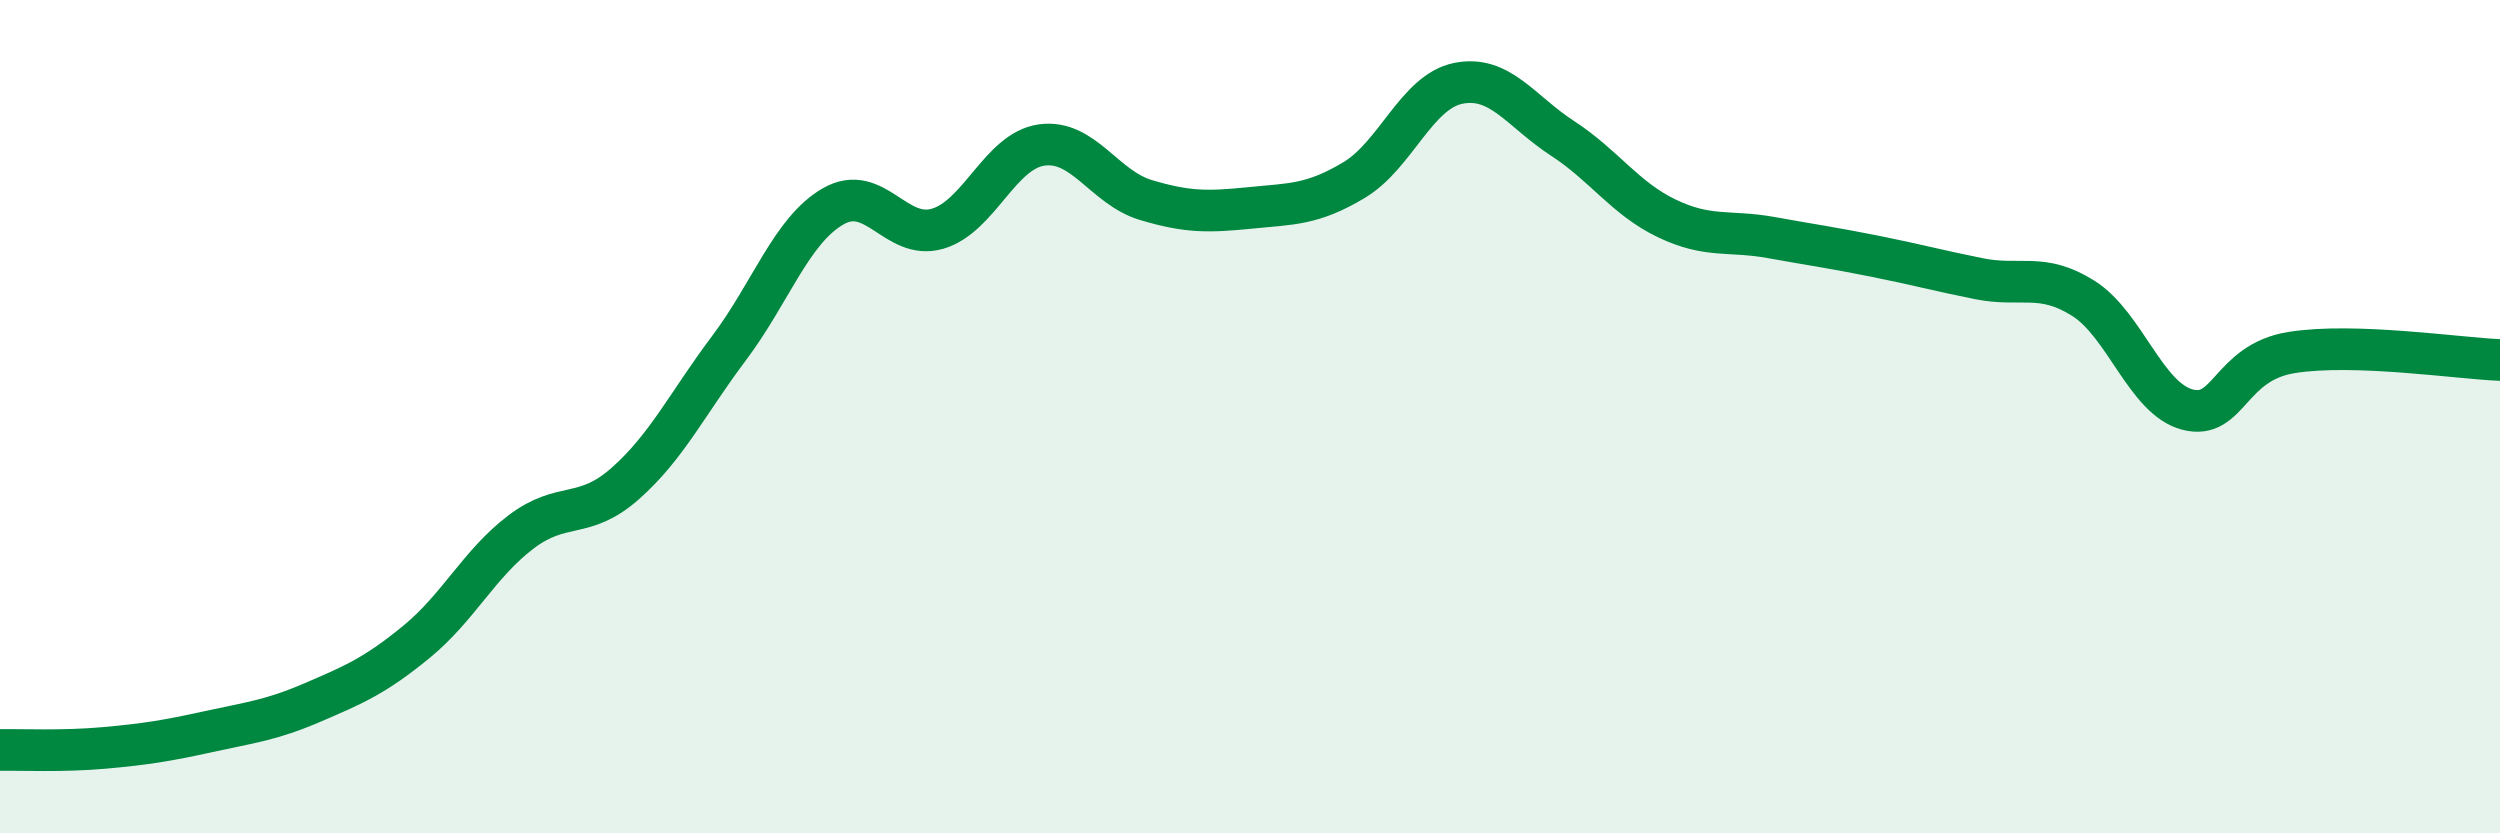 
    <svg width="60" height="20" viewBox="0 0 60 20" xmlns="http://www.w3.org/2000/svg">
      <path
        d="M 0,18 C 0.5,17.99 1.5,18.04 2.5,17.95 C 3.5,17.86 4,17.78 5,17.56 C 6,17.34 6.5,17.29 7.5,16.86 C 8.5,16.43 9,16.22 10,15.4 C 11,14.58 11.5,13.53 12.5,12.77 C 13.5,12.01 14,12.49 15,11.61 C 16,10.73 16.5,9.68 17.5,8.35 C 18.5,7.02 19,5.52 20,4.95 C 21,4.38 21.5,5.78 22.5,5.49 C 23.5,5.2 24,3.62 25,3.48 C 26,3.34 26.5,4.5 27.5,4.8 C 28.5,5.1 29,5.09 30,4.99 C 31,4.89 31.5,4.92 32.5,4.32 C 33.5,3.72 34,2.2 35,2 C 36,1.8 36.5,2.67 37.5,3.32 C 38.5,3.97 39,4.76 40,5.24 C 41,5.72 41.5,5.52 42.5,5.7 C 43.5,5.88 44,5.95 45,6.15 C 46,6.35 46.5,6.49 47.5,6.69 C 48.5,6.89 49,6.53 50,7.16 C 51,7.79 51.5,9.57 52.5,9.83 C 53.5,10.09 53.5,8.7 55,8.46 C 56.5,8.22 59,8.6 60,8.64L60 20L0 20Z"
        fill="#008740"
        opacity="0.1"
        stroke-linecap="round"
        stroke-linejoin="round"
      />
      <path
        d="M 0,18 C 0.5,17.99 1.5,18.04 2.5,17.95 C 3.5,17.86 4,17.78 5,17.56 C 6,17.34 6.5,17.29 7.5,16.86 C 8.5,16.43 9,16.22 10,15.4 C 11,14.58 11.5,13.53 12.5,12.77 C 13.5,12.01 14,12.49 15,11.61 C 16,10.73 16.5,9.68 17.5,8.35 C 18.5,7.02 19,5.52 20,4.95 C 21,4.38 21.5,5.78 22.5,5.49 C 23.5,5.2 24,3.62 25,3.48 C 26,3.34 26.5,4.5 27.5,4.8 C 28.5,5.1 29,5.09 30,4.99 C 31,4.89 31.5,4.92 32.5,4.32 C 33.5,3.72 34,2.2 35,2 C 36,1.8 36.5,2.67 37.5,3.32 C 38.5,3.97 39,4.76 40,5.24 C 41,5.72 41.5,5.52 42.5,5.7 C 43.5,5.88 44,5.95 45,6.15 C 46,6.35 46.5,6.49 47.5,6.69 C 48.5,6.89 49,6.53 50,7.16 C 51,7.79 51.5,9.57 52.5,9.83 C 53.5,10.09 53.5,8.7 55,8.46 C 56.5,8.22 59,8.6 60,8.64"
        stroke="#008740"
        stroke-width="1"
        fill="none"
        stroke-linecap="round"
        stroke-linejoin="round"
      />
    </svg>
  